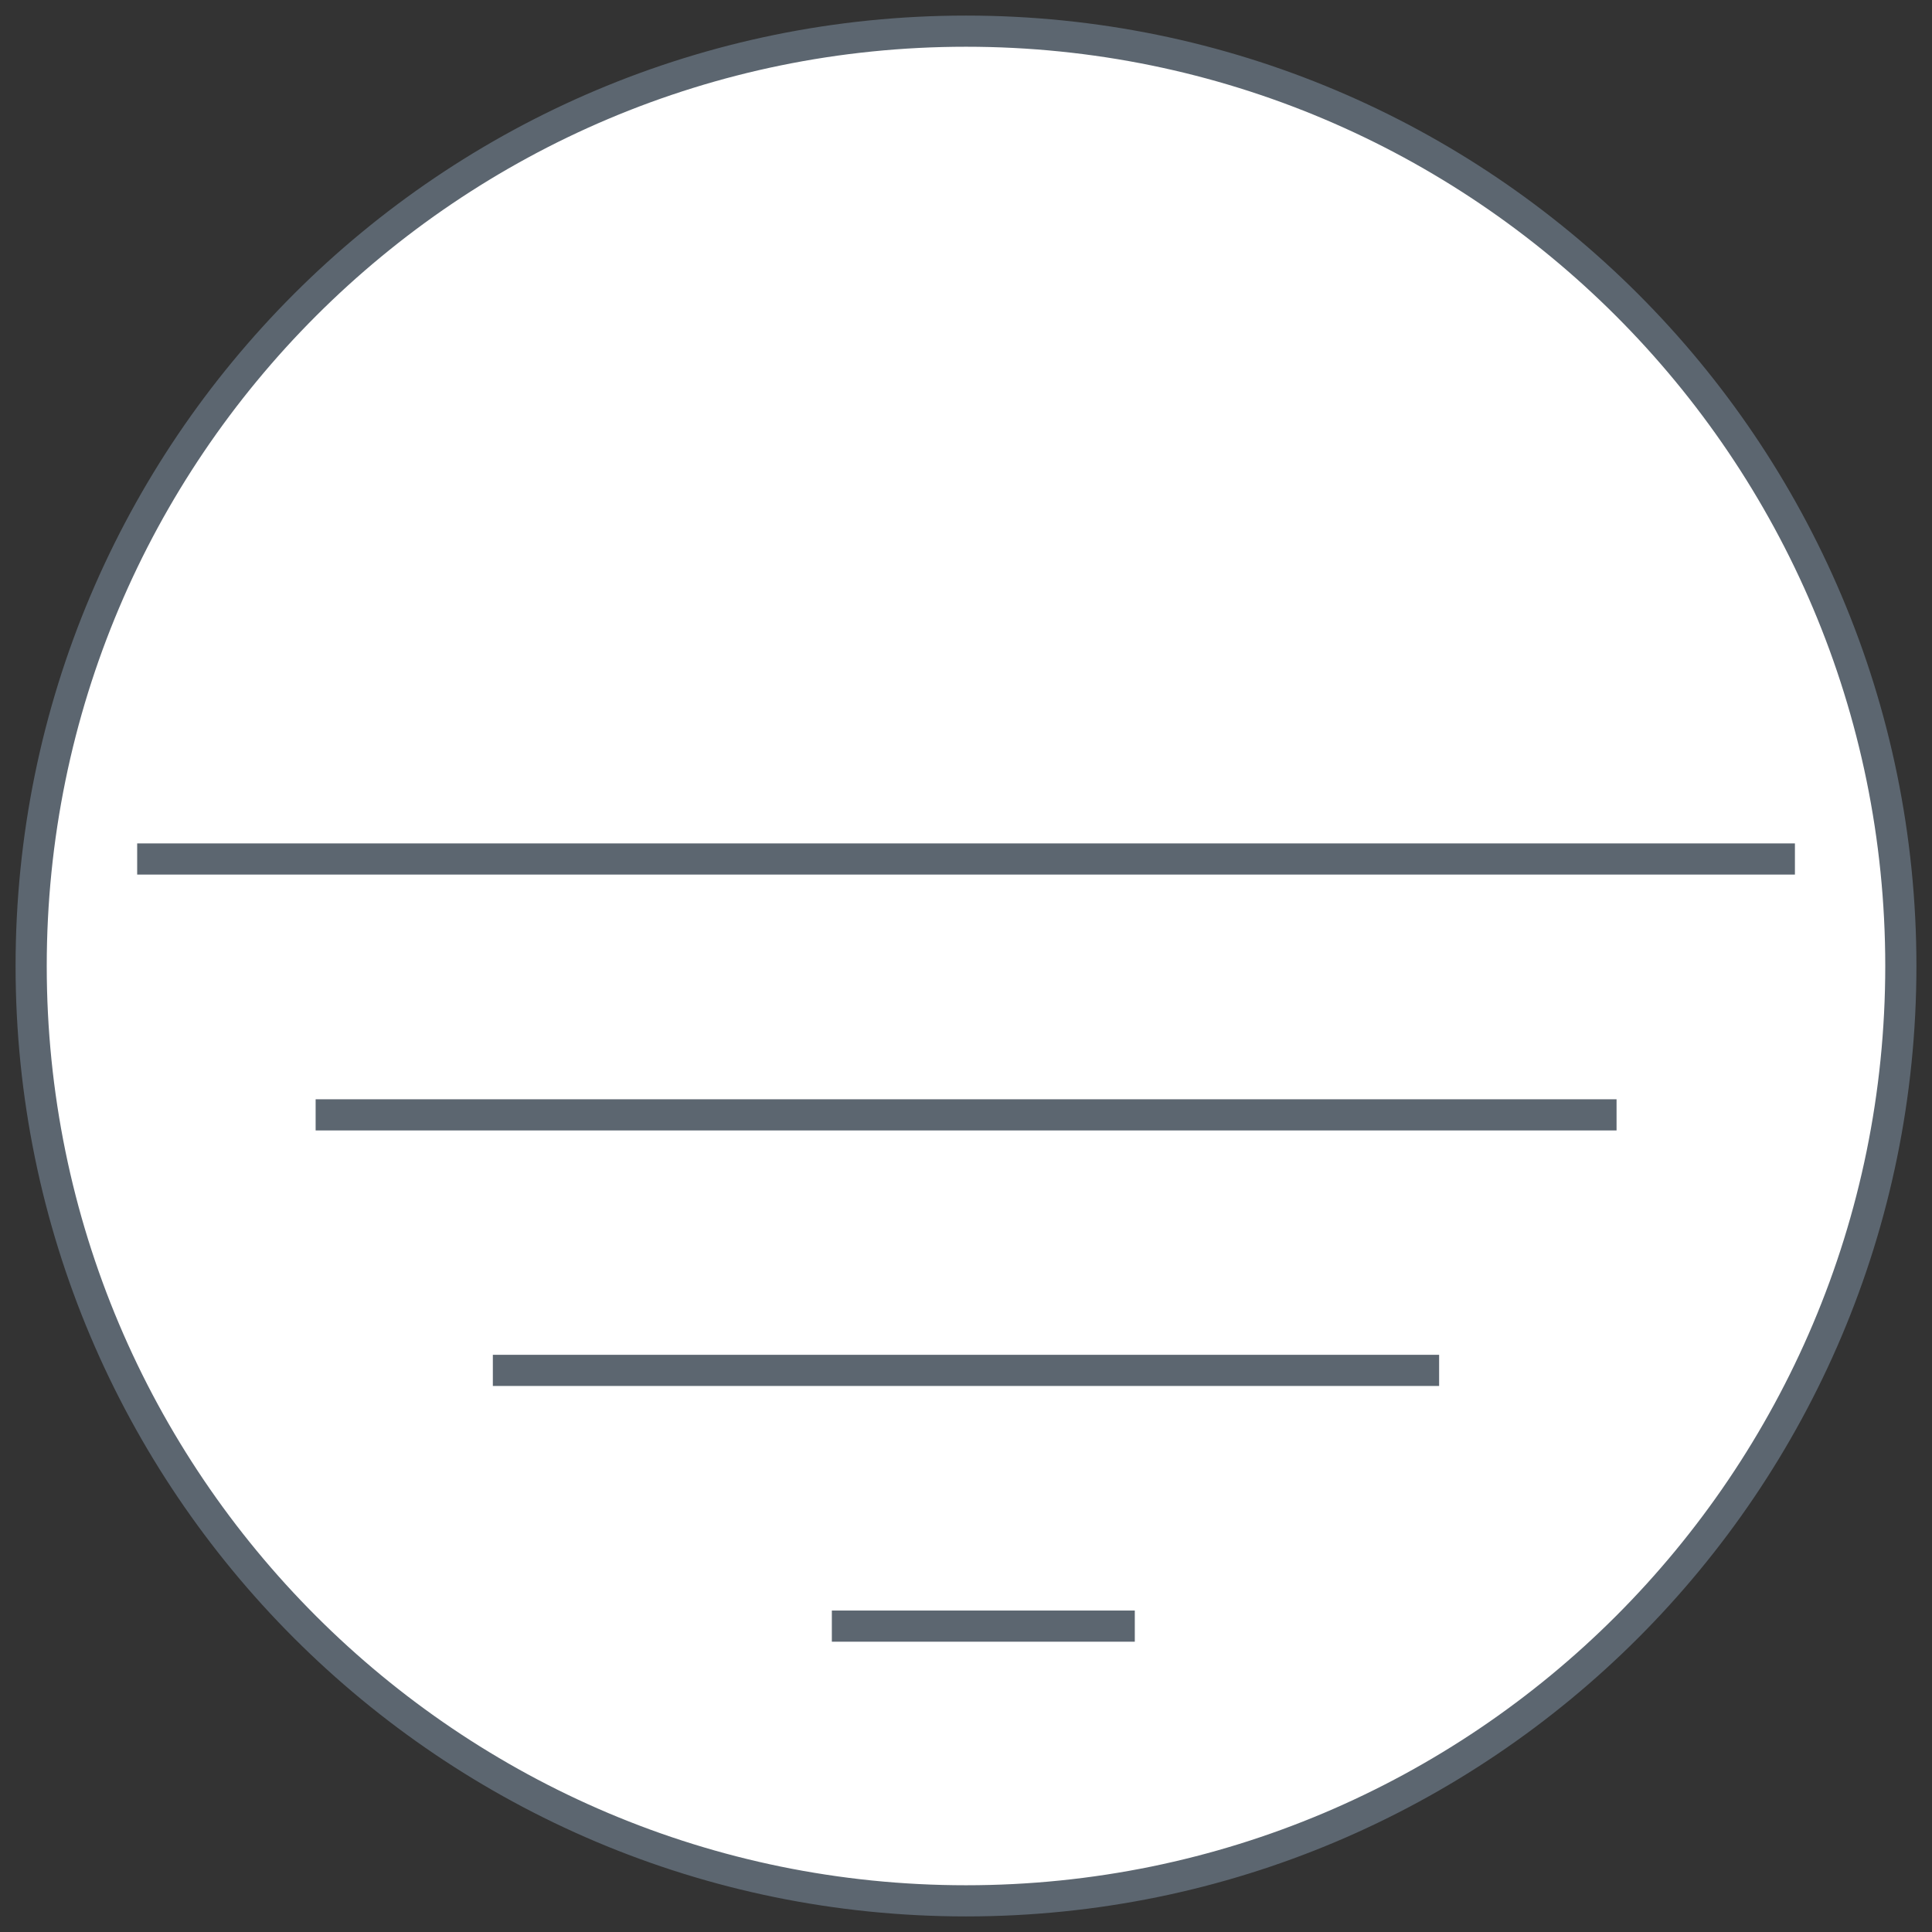 <svg xmlns="http://www.w3.org/2000/svg" fill="none" viewBox="0 0 62 62" height="62" width="62">
<rect x="0" y="0" width="62" height="62" fill="#333333" stroke="none"/>
<g id="Group">
<g id="Group_2">
<path stroke-miterlimit="10" stroke="#5C6670" fill="white" d="M31 61C47.569 61 61 47.569 61 31C61 14.431 47.569 1 31 1C14.431 1 1 14.431 1 31C1 47.569 14.431 61 31 61Z" id="Vector"></path>
</g>
<g id="Group_3">
<path stroke-miterlimit="10" stroke="#5C6670" d="M4.402 27.566H57.601" id="Vector_2"></path>
<path stroke-miterlimit="10" stroke="#5C6670" d="M15.816 43.977H46.183" id="Vector_3"></path>
<path stroke-miterlimit="10" stroke="#5C6670" d="M51.877 35.777H10.129" id="Vector_4"></path>
<path stroke-miterlimit="10" stroke="#5C6670" d="M26.695 52.184H36.417" id="Vector_5"></path>
</g>
</g>
</svg>
